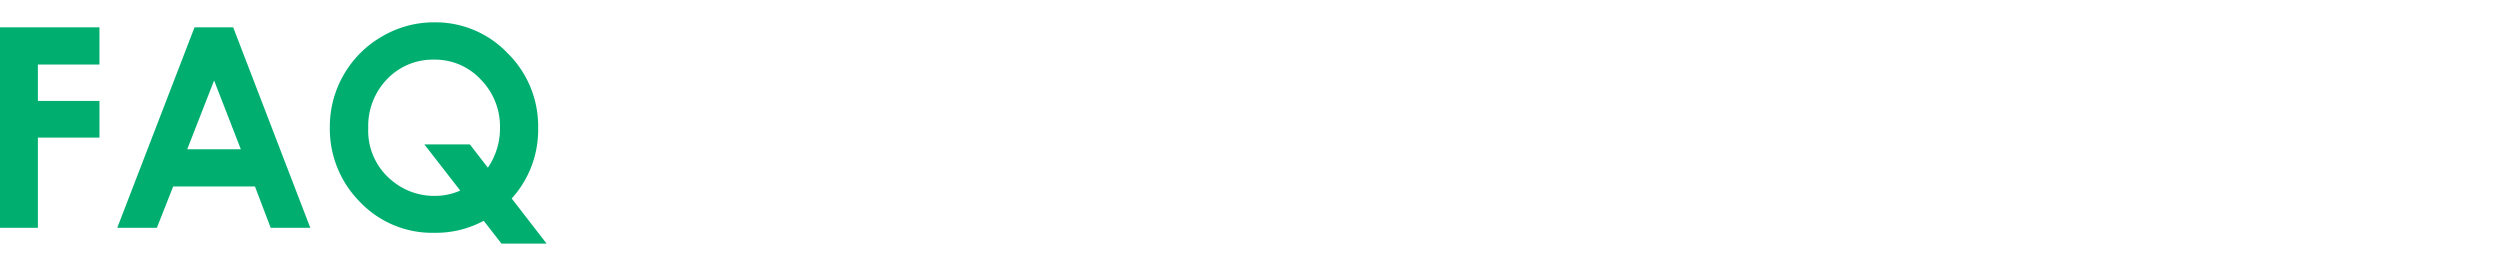 <svg xmlns="http://www.w3.org/2000/svg" xmlns:xlink="http://www.w3.org/1999/xlink" width="448" height="48" viewBox="0 0 448 48">
  <defs>
    <clipPath id="clip-path">
      <rect id="長方形_58812" data-name="長方形 58812" width="448" height="48" transform="translate(3856 1778)" fill="none" stroke="#707070" stroke-width="1"/>
    </clipPath>
  </defs>
  <g id="マスクグループ_204513" data-name="マスクグループ 204513" transform="translate(-3856 -1778)" clip-path="url(#clip-path)">
    <path id="パス_36056" data-name="パス 36056" d="M-47.29-35.913h17.822v6.665H-40.5v6.519h11.035v6.567H-40.5V0H-47.29Zm34.858,0H-5.5L8.313,0h-7.1L-1.6-7.4H-16.256L-19.177,0h-7.1Zm3.509,9.521-4.818,12.329h9.608ZM44.408-5.248l6.251,8.08H42.566L39.391-1.254A17.954,17.954,0,0,1,30.615.9,17.855,17.855,0,0,1,17.17-4.675a18.536,18.536,0,0,1-5.354-13.293,18.562,18.562,0,0,1,2.492-9.46,18.56,18.56,0,0,1,6.853-6.848,18.308,18.308,0,0,1,9.369-2.539A17.862,17.862,0,0,1,43.661-31.3a18.362,18.362,0,0,1,5.485,13.452A18.267,18.267,0,0,1,44.408-5.248Zm-4.272-5.52A12.475,12.475,0,0,0,42.31-17.9a12,12,0,0,0-3.446-8.666,11.167,11.167,0,0,0-8.334-3.564A11.33,11.33,0,0,0,22.1-26.66a12.072,12.072,0,0,0-3.4,8.813,11.483,11.483,0,0,0,4.28,9.424,11.767,11.767,0,0,0,7.605,2.71,11.211,11.211,0,0,0,4.6-.954l-6.431-8.274h8.155Z" transform="translate(3903.29 1818.816)" fill="#00af70"/>
  </g>
</svg>
